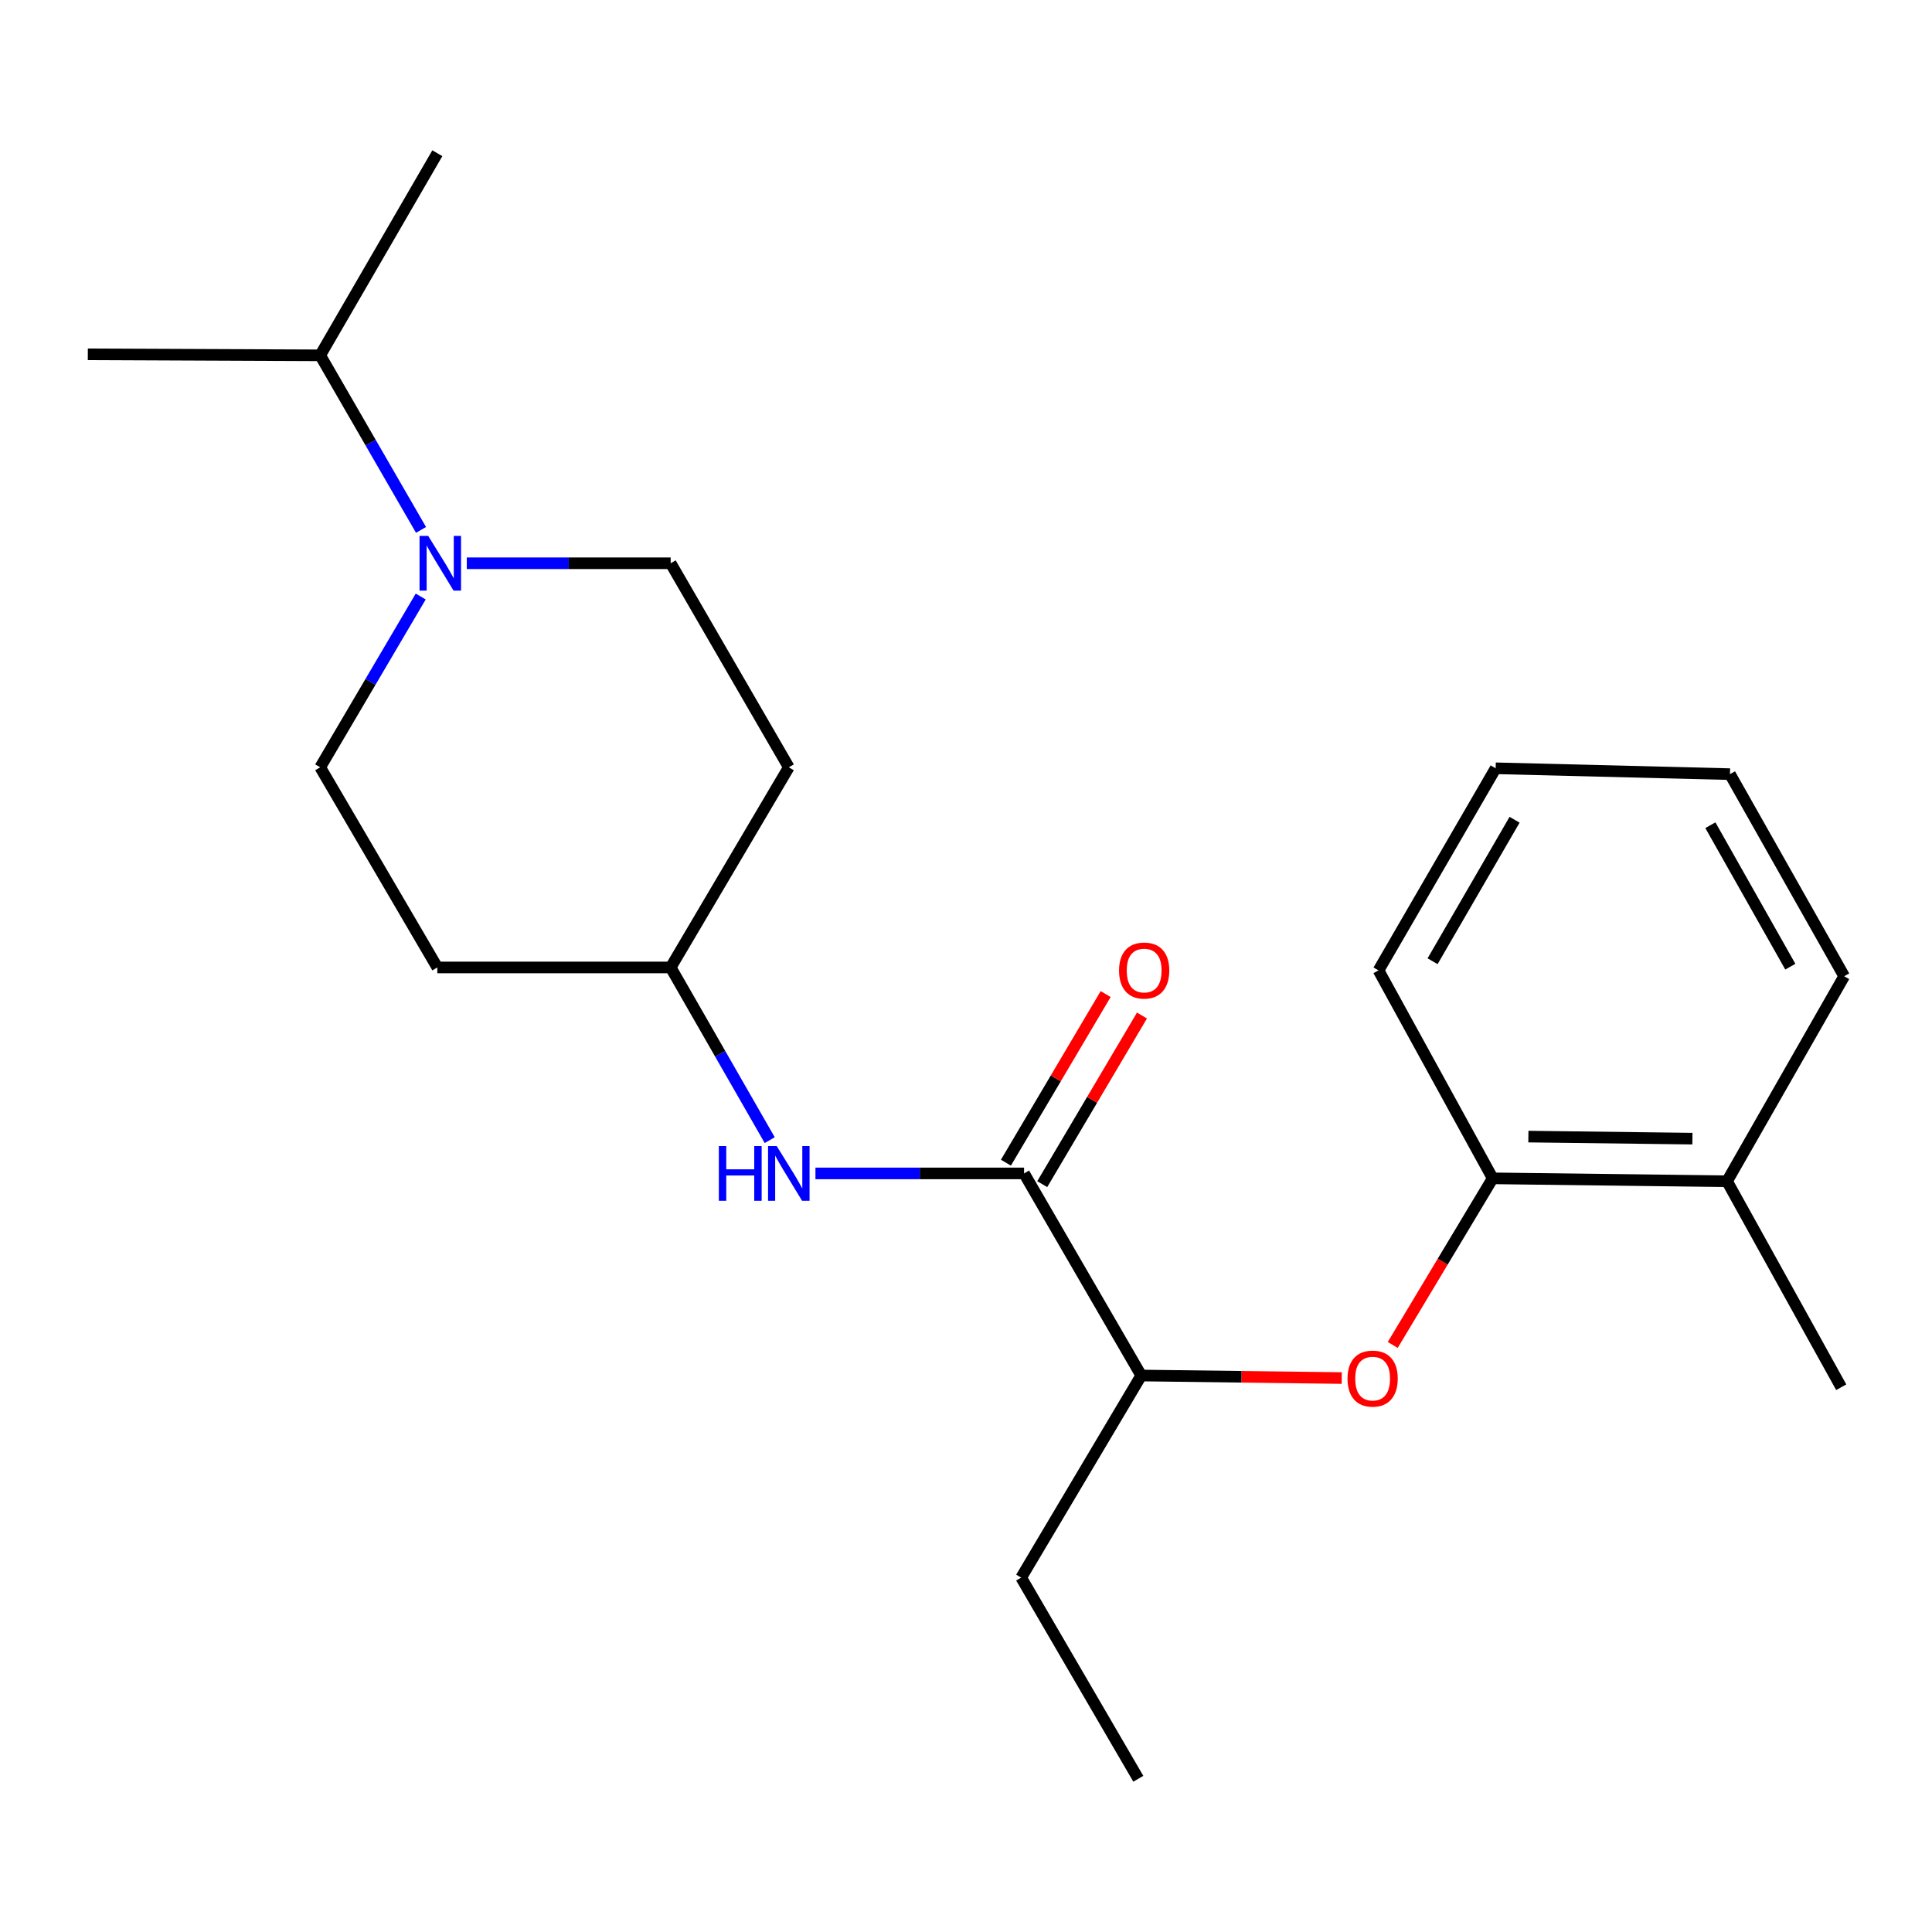 <?xml version='1.0' encoding='iso-8859-1'?>
<svg version='1.1' baseProfile='full'
              xmlns='http://www.w3.org/2000/svg'
                      xmlns:rdkit='http://www.rdkit.org/xml'
                      xmlns:xlink='http://www.w3.org/1999/xlink'
                  xml:space='preserve'
width='1000px' height='1000px' viewBox='0 0 1000 1000'>
<!-- END OF HEADER -->
<rect style='opacity:1.0;fill:#FFFFFF;stroke:none' width='1000' height='1000' x='0' y='0'> </rect>
<path class='bond-2' d='M 530.06,607.359 L 476.067,607.359' style='fill:none;fill-rule:evenodd;stroke:#000000;stroke-width:6px;stroke-linecap:butt;stroke-linejoin:miter;stroke-opacity:1' />
<path class='bond-2' d='M 476.067,607.359 L 422.075,607.359' style='fill:none;fill-rule:evenodd;stroke:#0000FF;stroke-width:6px;stroke-linecap:butt;stroke-linejoin:miter;stroke-opacity:1' />
<path class='bond-4' d='M 530.06,607.359 L 590.703,711.964' style='fill:none;fill-rule:evenodd;stroke:#000000;stroke-width:6px;stroke-linecap:butt;stroke-linejoin:miter;stroke-opacity:1' />
<path class='bond-7' d='M 539.458,612.917 L 565.269,569.278' style='fill:none;fill-rule:evenodd;stroke:#000000;stroke-width:6px;stroke-linecap:butt;stroke-linejoin:miter;stroke-opacity:1' />
<path class='bond-7' d='M 565.269,569.278 L 591.081,525.639' style='fill:none;fill-rule:evenodd;stroke:#FF0000;stroke-width:6px;stroke-linecap:butt;stroke-linejoin:miter;stroke-opacity:1' />
<path class='bond-7' d='M 520.663,601.8 L 546.475,558.162' style='fill:none;fill-rule:evenodd;stroke:#000000;stroke-width:6px;stroke-linecap:butt;stroke-linejoin:miter;stroke-opacity:1' />
<path class='bond-7' d='M 546.475,558.162 L 572.286,514.523' style='fill:none;fill-rule:evenodd;stroke:#FF0000;stroke-width:6px;stroke-linecap:butt;stroke-linejoin:miter;stroke-opacity:1' />
<path class='bond-0' d='M 217.754,308.766 L 191.743,352.96' style='fill:none;fill-rule:evenodd;stroke:#0000FF;stroke-width:6px;stroke-linecap:butt;stroke-linejoin:miter;stroke-opacity:1' />
<path class='bond-0' d='M 191.743,352.96 L 165.733,397.154' style='fill:none;fill-rule:evenodd;stroke:#000000;stroke-width:6px;stroke-linecap:butt;stroke-linejoin:miter;stroke-opacity:1' />
<path class='bond-12' d='M 217.919,274.275 L 191.826,229.096' style='fill:none;fill-rule:evenodd;stroke:#0000FF;stroke-width:6px;stroke-linecap:butt;stroke-linejoin:miter;stroke-opacity:1' />
<path class='bond-12' d='M 191.826,229.096 L 165.733,183.917' style='fill:none;fill-rule:evenodd;stroke:#000000;stroke-width:6px;stroke-linecap:butt;stroke-linejoin:miter;stroke-opacity:1' />
<path class='bond-22' d='M 241.613,291.542 L 294.375,291.542' style='fill:none;fill-rule:evenodd;stroke:#0000FF;stroke-width:6px;stroke-linecap:butt;stroke-linejoin:miter;stroke-opacity:1' />
<path class='bond-22' d='M 294.375,291.542 L 347.138,291.542' style='fill:none;fill-rule:evenodd;stroke:#000000;stroke-width:6px;stroke-linecap:butt;stroke-linejoin:miter;stroke-opacity:1' />
<path class='bond-1' d='M 694.477,713.277 L 642.59,712.62' style='fill:none;fill-rule:evenodd;stroke:#FF0000;stroke-width:6px;stroke-linecap:butt;stroke-linejoin:miter;stroke-opacity:1' />
<path class='bond-1' d='M 642.59,712.62 L 590.703,711.964' style='fill:none;fill-rule:evenodd;stroke:#000000;stroke-width:6px;stroke-linecap:butt;stroke-linejoin:miter;stroke-opacity:1' />
<path class='bond-3' d='M 720.876,696.14 L 746.747,653.023' style='fill:none;fill-rule:evenodd;stroke:#FF0000;stroke-width:6px;stroke-linecap:butt;stroke-linejoin:miter;stroke-opacity:1' />
<path class='bond-3' d='M 746.747,653.023 L 772.618,609.906' style='fill:none;fill-rule:evenodd;stroke:#000000;stroke-width:6px;stroke-linecap:butt;stroke-linejoin:miter;stroke-opacity:1' />
<path class='bond-9' d='M 398.405,590.126 L 372.772,545.439' style='fill:none;fill-rule:evenodd;stroke:#0000FF;stroke-width:6px;stroke-linecap:butt;stroke-linejoin:miter;stroke-opacity:1' />
<path class='bond-9' d='M 372.772,545.439 L 347.138,500.752' style='fill:none;fill-rule:evenodd;stroke:#000000;stroke-width:6px;stroke-linecap:butt;stroke-linejoin:miter;stroke-opacity:1' />
<path class='bond-8' d='M 772.618,609.906 L 893.915,611.422' style='fill:none;fill-rule:evenodd;stroke:#000000;stroke-width:6px;stroke-linecap:butt;stroke-linejoin:miter;stroke-opacity:1' />
<path class='bond-8' d='M 791.086,588.3 L 875.994,589.361' style='fill:none;fill-rule:evenodd;stroke:#000000;stroke-width:6px;stroke-linecap:butt;stroke-linejoin:miter;stroke-opacity:1' />
<path class='bond-13' d='M 772.618,609.906 L 713.516,502.268' style='fill:none;fill-rule:evenodd;stroke:#000000;stroke-width:6px;stroke-linecap:butt;stroke-linejoin:miter;stroke-opacity:1' />
<path class='bond-14' d='M 590.703,711.964 L 528.556,816.568' style='fill:none;fill-rule:evenodd;stroke:#000000;stroke-width:6px;stroke-linecap:butt;stroke-linejoin:miter;stroke-opacity:1' />
<path class='bond-5' d='M 165.733,397.154 L 226.363,500.752' style='fill:none;fill-rule:evenodd;stroke:#000000;stroke-width:6px;stroke-linecap:butt;stroke-linejoin:miter;stroke-opacity:1' />
<path class='bond-6' d='M 347.138,291.542 L 408.29,397.154' style='fill:none;fill-rule:evenodd;stroke:#000000;stroke-width:6px;stroke-linecap:butt;stroke-linejoin:miter;stroke-opacity:1' />
<path class='bond-15' d='M 893.915,611.422 L 953.017,718.029' style='fill:none;fill-rule:evenodd;stroke:#000000;stroke-width:6px;stroke-linecap:butt;stroke-linejoin:miter;stroke-opacity:1' />
<path class='bond-16' d='M 893.915,611.422 L 954.545,505.301' style='fill:none;fill-rule:evenodd;stroke:#000000;stroke-width:6px;stroke-linecap:butt;stroke-linejoin:miter;stroke-opacity:1' />
<path class='bond-10' d='M 347.138,500.752 L 408.29,397.154' style='fill:none;fill-rule:evenodd;stroke:#000000;stroke-width:6px;stroke-linecap:butt;stroke-linejoin:miter;stroke-opacity:1' />
<path class='bond-11' d='M 347.138,500.752 L 226.363,500.752' style='fill:none;fill-rule:evenodd;stroke:#000000;stroke-width:6px;stroke-linecap:butt;stroke-linejoin:miter;stroke-opacity:1' />
<path class='bond-17' d='M 165.733,183.917 L 45.455,183.407' style='fill:none;fill-rule:evenodd;stroke:#000000;stroke-width:6px;stroke-linecap:butt;stroke-linejoin:miter;stroke-opacity:1' />
<path class='bond-18' d='M 165.733,183.917 L 226.363,79.312' style='fill:none;fill-rule:evenodd;stroke:#000000;stroke-width:6px;stroke-linecap:butt;stroke-linejoin:miter;stroke-opacity:1' />
<path class='bond-20' d='M 713.516,502.268 L 774.147,397.664' style='fill:none;fill-rule:evenodd;stroke:#000000;stroke-width:6px;stroke-linecap:butt;stroke-linejoin:miter;stroke-opacity:1' />
<path class='bond-20' d='M 741.503,497.528 L 783.944,424.304' style='fill:none;fill-rule:evenodd;stroke:#000000;stroke-width:6px;stroke-linecap:butt;stroke-linejoin:miter;stroke-opacity:1' />
<path class='bond-19' d='M 528.556,816.568 L 589.187,920.688' style='fill:none;fill-rule:evenodd;stroke:#000000;stroke-width:6px;stroke-linecap:butt;stroke-linejoin:miter;stroke-opacity:1' />
<path class='bond-23' d='M 954.545,505.301 L 895.431,400.696' style='fill:none;fill-rule:evenodd;stroke:#000000;stroke-width:6px;stroke-linecap:butt;stroke-linejoin:miter;stroke-opacity:1' />
<path class='bond-23' d='M 926.668,500.353 L 885.288,427.13' style='fill:none;fill-rule:evenodd;stroke:#000000;stroke-width:6px;stroke-linecap:butt;stroke-linejoin:miter;stroke-opacity:1' />
<path class='bond-21' d='M 774.147,397.664 L 895.431,400.696' style='fill:none;fill-rule:evenodd;stroke:#000000;stroke-width:6px;stroke-linecap:butt;stroke-linejoin:miter;stroke-opacity:1' />
<path  class='atom-1' d='M 221.631 277.382
L 230.911 292.382
Q 231.831 293.862, 233.311 296.542
Q 234.791 299.222, 234.871 299.382
L 234.871 277.382
L 238.631 277.382
L 238.631 305.702
L 234.751 305.702
L 224.791 289.302
Q 223.631 287.382, 222.391 285.182
Q 221.191 282.982, 220.831 282.302
L 220.831 305.702
L 217.151 305.702
L 217.151 277.382
L 221.631 277.382
' fill='#0000FF'/>
<path  class='atom-2' d='M 697.471 713.56
Q 697.471 706.76, 700.831 702.96
Q 704.191 699.16, 710.471 699.16
Q 716.751 699.16, 720.111 702.96
Q 723.471 706.76, 723.471 713.56
Q 723.471 720.44, 720.071 724.36
Q 716.671 728.24, 710.471 728.24
Q 704.231 728.24, 700.831 724.36
Q 697.471 720.48, 697.471 713.56
M 710.471 725.04
Q 714.791 725.04, 717.111 722.16
Q 719.471 719.24, 719.471 713.56
Q 719.471 708, 717.111 705.2
Q 714.791 702.36, 710.471 702.36
Q 706.151 702.36, 703.791 705.16
Q 701.471 707.96, 701.471 713.56
Q 701.471 719.28, 703.791 722.16
Q 706.151 725.04, 710.471 725.04
' fill='#FF0000'/>
<path  class='atom-3' d='M 372.07 593.199
L 375.91 593.199
L 375.91 605.239
L 390.39 605.239
L 390.39 593.199
L 394.23 593.199
L 394.23 621.519
L 390.39 621.519
L 390.39 608.439
L 375.91 608.439
L 375.91 621.519
L 372.07 621.519
L 372.07 593.199
' fill='#0000FF'/>
<path  class='atom-3' d='M 402.03 593.199
L 411.31 608.199
Q 412.23 609.679, 413.71 612.359
Q 415.19 615.039, 415.27 615.199
L 415.27 593.199
L 419.03 593.199
L 419.03 621.519
L 415.15 621.519
L 405.19 605.119
Q 404.03 603.199, 402.79 600.999
Q 401.59 598.799, 401.23 598.119
L 401.23 621.519
L 397.55 621.519
L 397.55 593.199
L 402.03 593.199
' fill='#0000FF'/>
<path  class='atom-8' d='M 579.219 502.348
Q 579.219 495.548, 582.579 491.748
Q 585.939 487.948, 592.219 487.948
Q 598.499 487.948, 601.859 491.748
Q 605.219 495.548, 605.219 502.348
Q 605.219 509.228, 601.819 513.148
Q 598.419 517.028, 592.219 517.028
Q 585.979 517.028, 582.579 513.148
Q 579.219 509.268, 579.219 502.348
M 592.219 513.828
Q 596.539 513.828, 598.859 510.948
Q 601.219 508.028, 601.219 502.348
Q 601.219 496.788, 598.859 493.988
Q 596.539 491.148, 592.219 491.148
Q 587.899 491.148, 585.539 493.948
Q 583.219 496.748, 583.219 502.348
Q 583.219 508.068, 585.539 510.948
Q 587.899 513.828, 592.219 513.828
' fill='#FF0000'/>
</svg>

